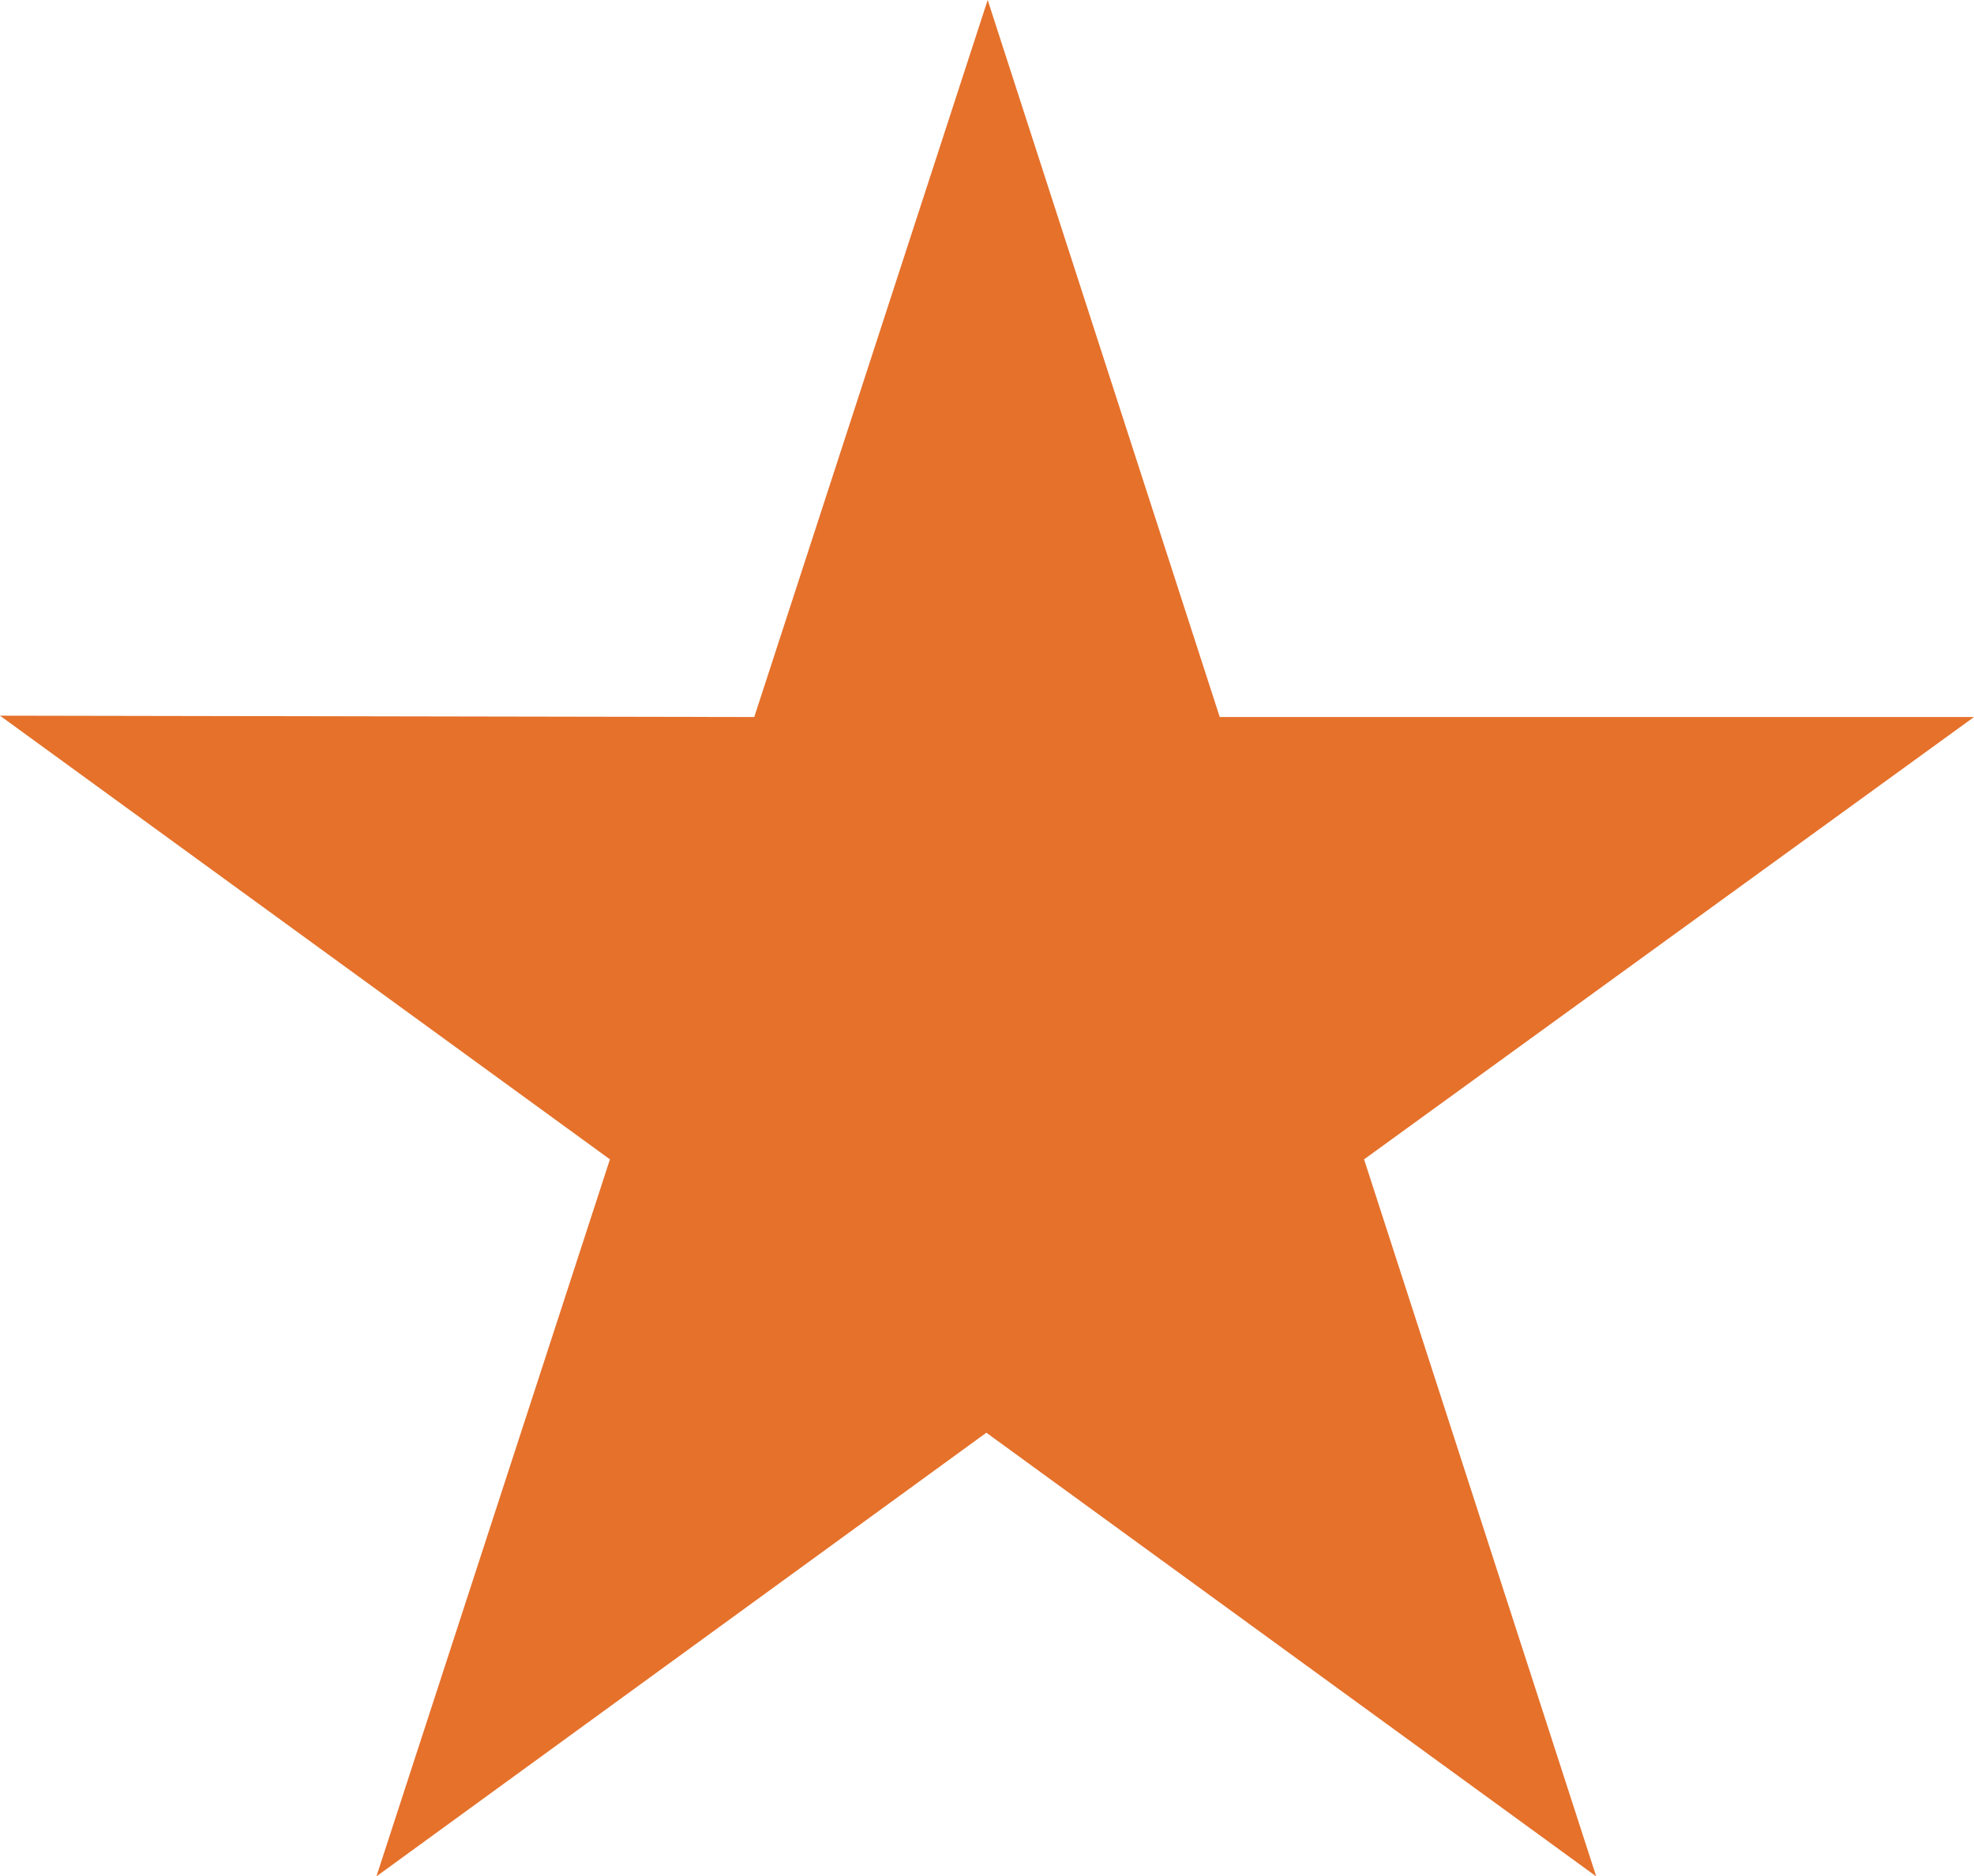 <svg xmlns="http://www.w3.org/2000/svg" id="Component_135_1" data-name="Component 135 &#x2013; 1" width="45.015" height="42.791" viewBox="0 0 45.015 42.791"><path id="Path_566" data-name="Path 566" d="M65.515,264.852h-17.2L43.023,248.5,37.7,264.852l-17.2-.031,13.909,10.118-5.325,16.352,13.909-10.118L56.9,291.291l-5.294-16.352Z" transform="translate(-20.5 -248.5)" fill="#e5712b"></path></svg>